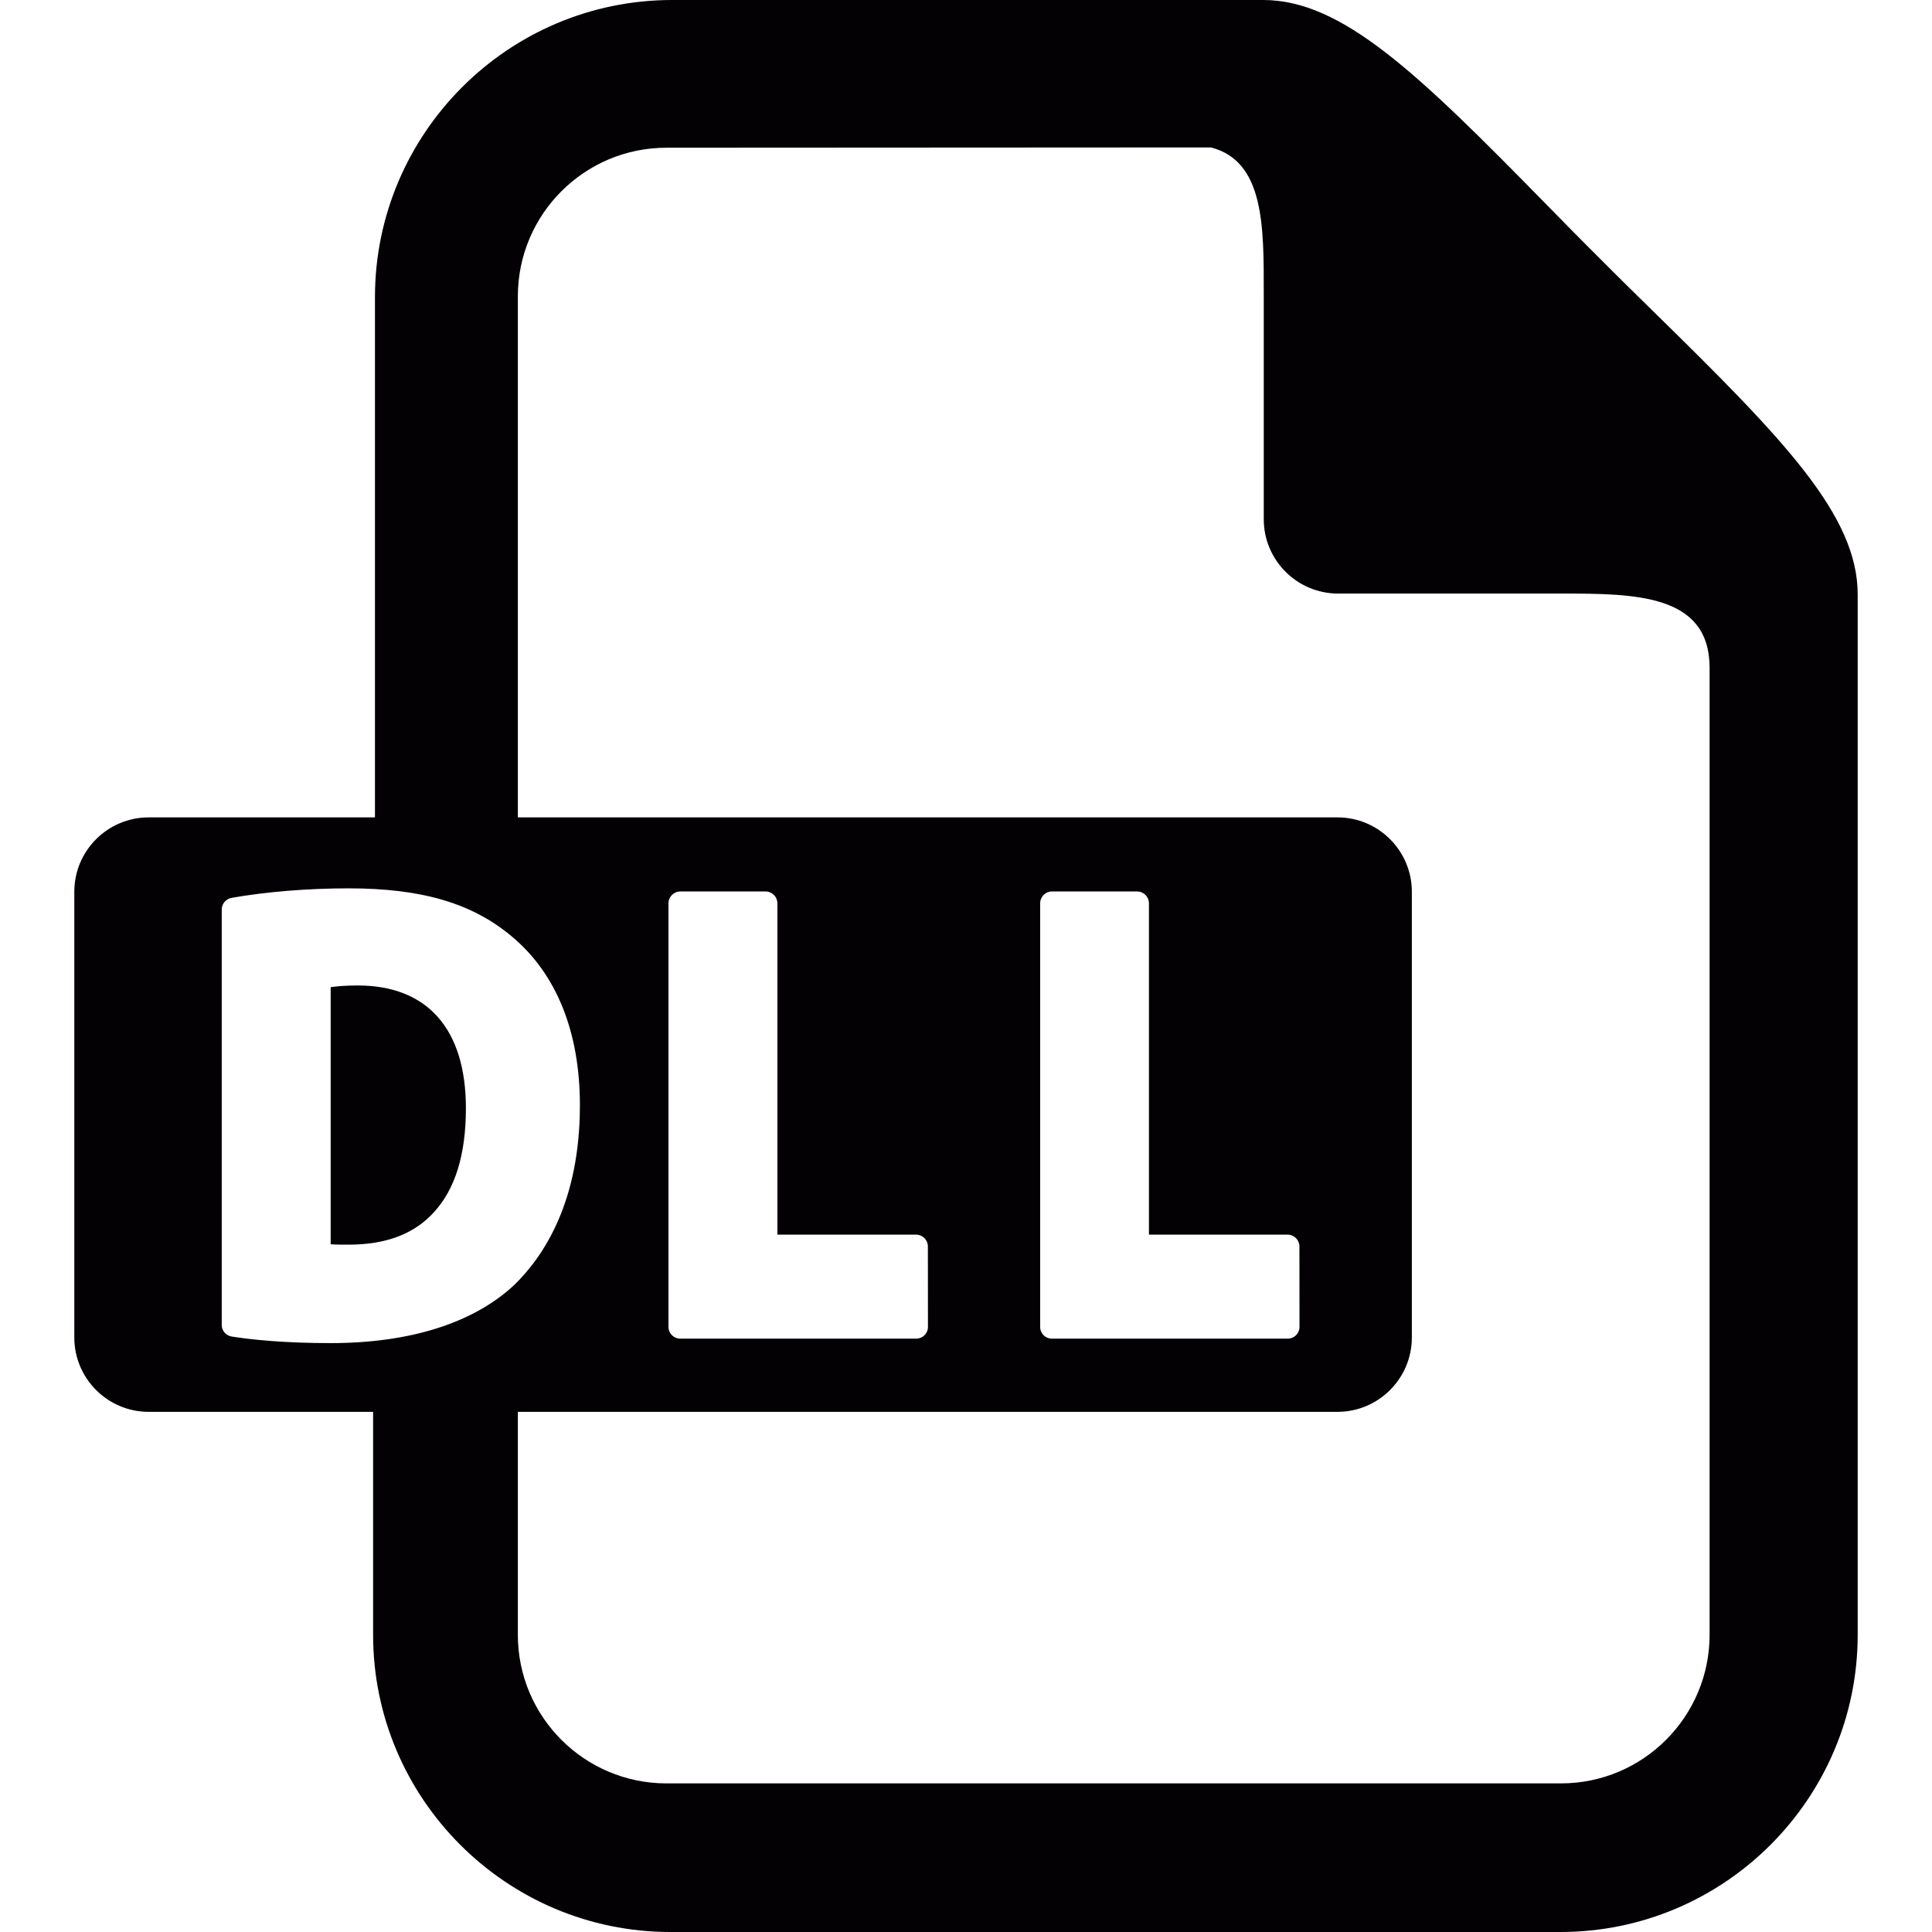 <?xml version="1.0" encoding="iso-8859-1"?>
<!-- Uploaded to: SVG Repo, www.svgrepo.com, Generator: SVG Repo Mixer Tools -->
<svg height="800px" width="800px" version="1.1" id="Capa_1" xmlns="http://www.w3.org/2000/svg" xmlns:xlink="http://www.w3.org/1999/xlink" 
	 viewBox="0 0 26 26" xml:space="preserve">
<g>
	<path style="fill:#030104;" d="M22.266,4.207c-0.244-0.24-0.494-0.484-0.74-0.732c-0.248-0.246-0.492-0.496-0.732-0.74
		C19.082,0.988,18.063,0,17,0H9.046c-2.205,0-4,1.795-4,4v7.2h1.923V3.988c0-1.104,0.896-2,2-2l7.327-0.004
		c0.721,0.184,0.711,1.07,0.711,1.957v3.047c0,0.551,0.449,1,1,1h3c0.998,0,2,0.005,2,1V22c0,1.104-0.896,2-2,2H8.969
		c-1.104,0-2-0.896-2-2v-3.2H5.021V22c0,2.205,1.795,4,4,4H21c2.205,0,4-1.795,4-4V8C25,6.938,24.012,5.918,22.266,4.207z"/>
	<g>
		<path style="fill:#030104;" d="M4.814,13.262c-0.164,0-0.284,0.011-0.364,0.023v3.46c0.077,0.005,0.168,0.005,0.242,0.005
			c0,0,0,0,0.001,0c0.505,0,0.885-0.146,1.148-0.438C6.128,16,6.27,15.53,6.27,14.915C6.27,13.849,5.753,13.262,4.814,13.262z"/>
		<path style="fill:#030104;" d="M18,11H2c-0.551,0-1,0.449-1,1v6c0,0.551,0.449,1,1,1h16c0.551,0,1-0.449,1-1v-6
			C19,11.449,18.551,11,18,11z M6.917,17.296c-0.549,0.51-1.401,0.779-2.467,0.779c-0.629,0-1.069-0.047-1.329-0.088
			c-0.078-0.011-0.137-0.077-0.137-0.156v-5.592c0-0.076,0.057-0.143,0.132-0.156c0.463-0.082,1.024-0.128,1.576-0.128
			c0.986,0,1.662,0.2,2.194,0.646c0.601,0.5,0.918,1.284,0.918,2.271C7.805,16.168,7.321,16.905,6.917,17.296z M12.488,17.856
			c0,0.09-0.071,0.159-0.159,0.159H9.156c-0.088,0-0.16-0.069-0.16-0.159v-5.699c0-0.089,0.072-0.16,0.16-0.16h1.148
			c0.086,0,0.158,0.071,0.158,0.16v4.458h1.866c0.088,0,0.159,0.072,0.159,0.159L12.488,17.856L12.488,17.856z M17.488,17.856
			c0,0.09-0.071,0.159-0.16,0.159h-3.172c-0.087,0-0.158-0.069-0.158-0.159v-5.699c0-0.089,0.071-0.16,0.158-0.16h1.147
			c0.088,0,0.159,0.071,0.159,0.16v4.458h1.865c0.089,0,0.16,0.072,0.16,0.159L17.488,17.856L17.488,17.856z"/>
	</g>
</g>
</svg>